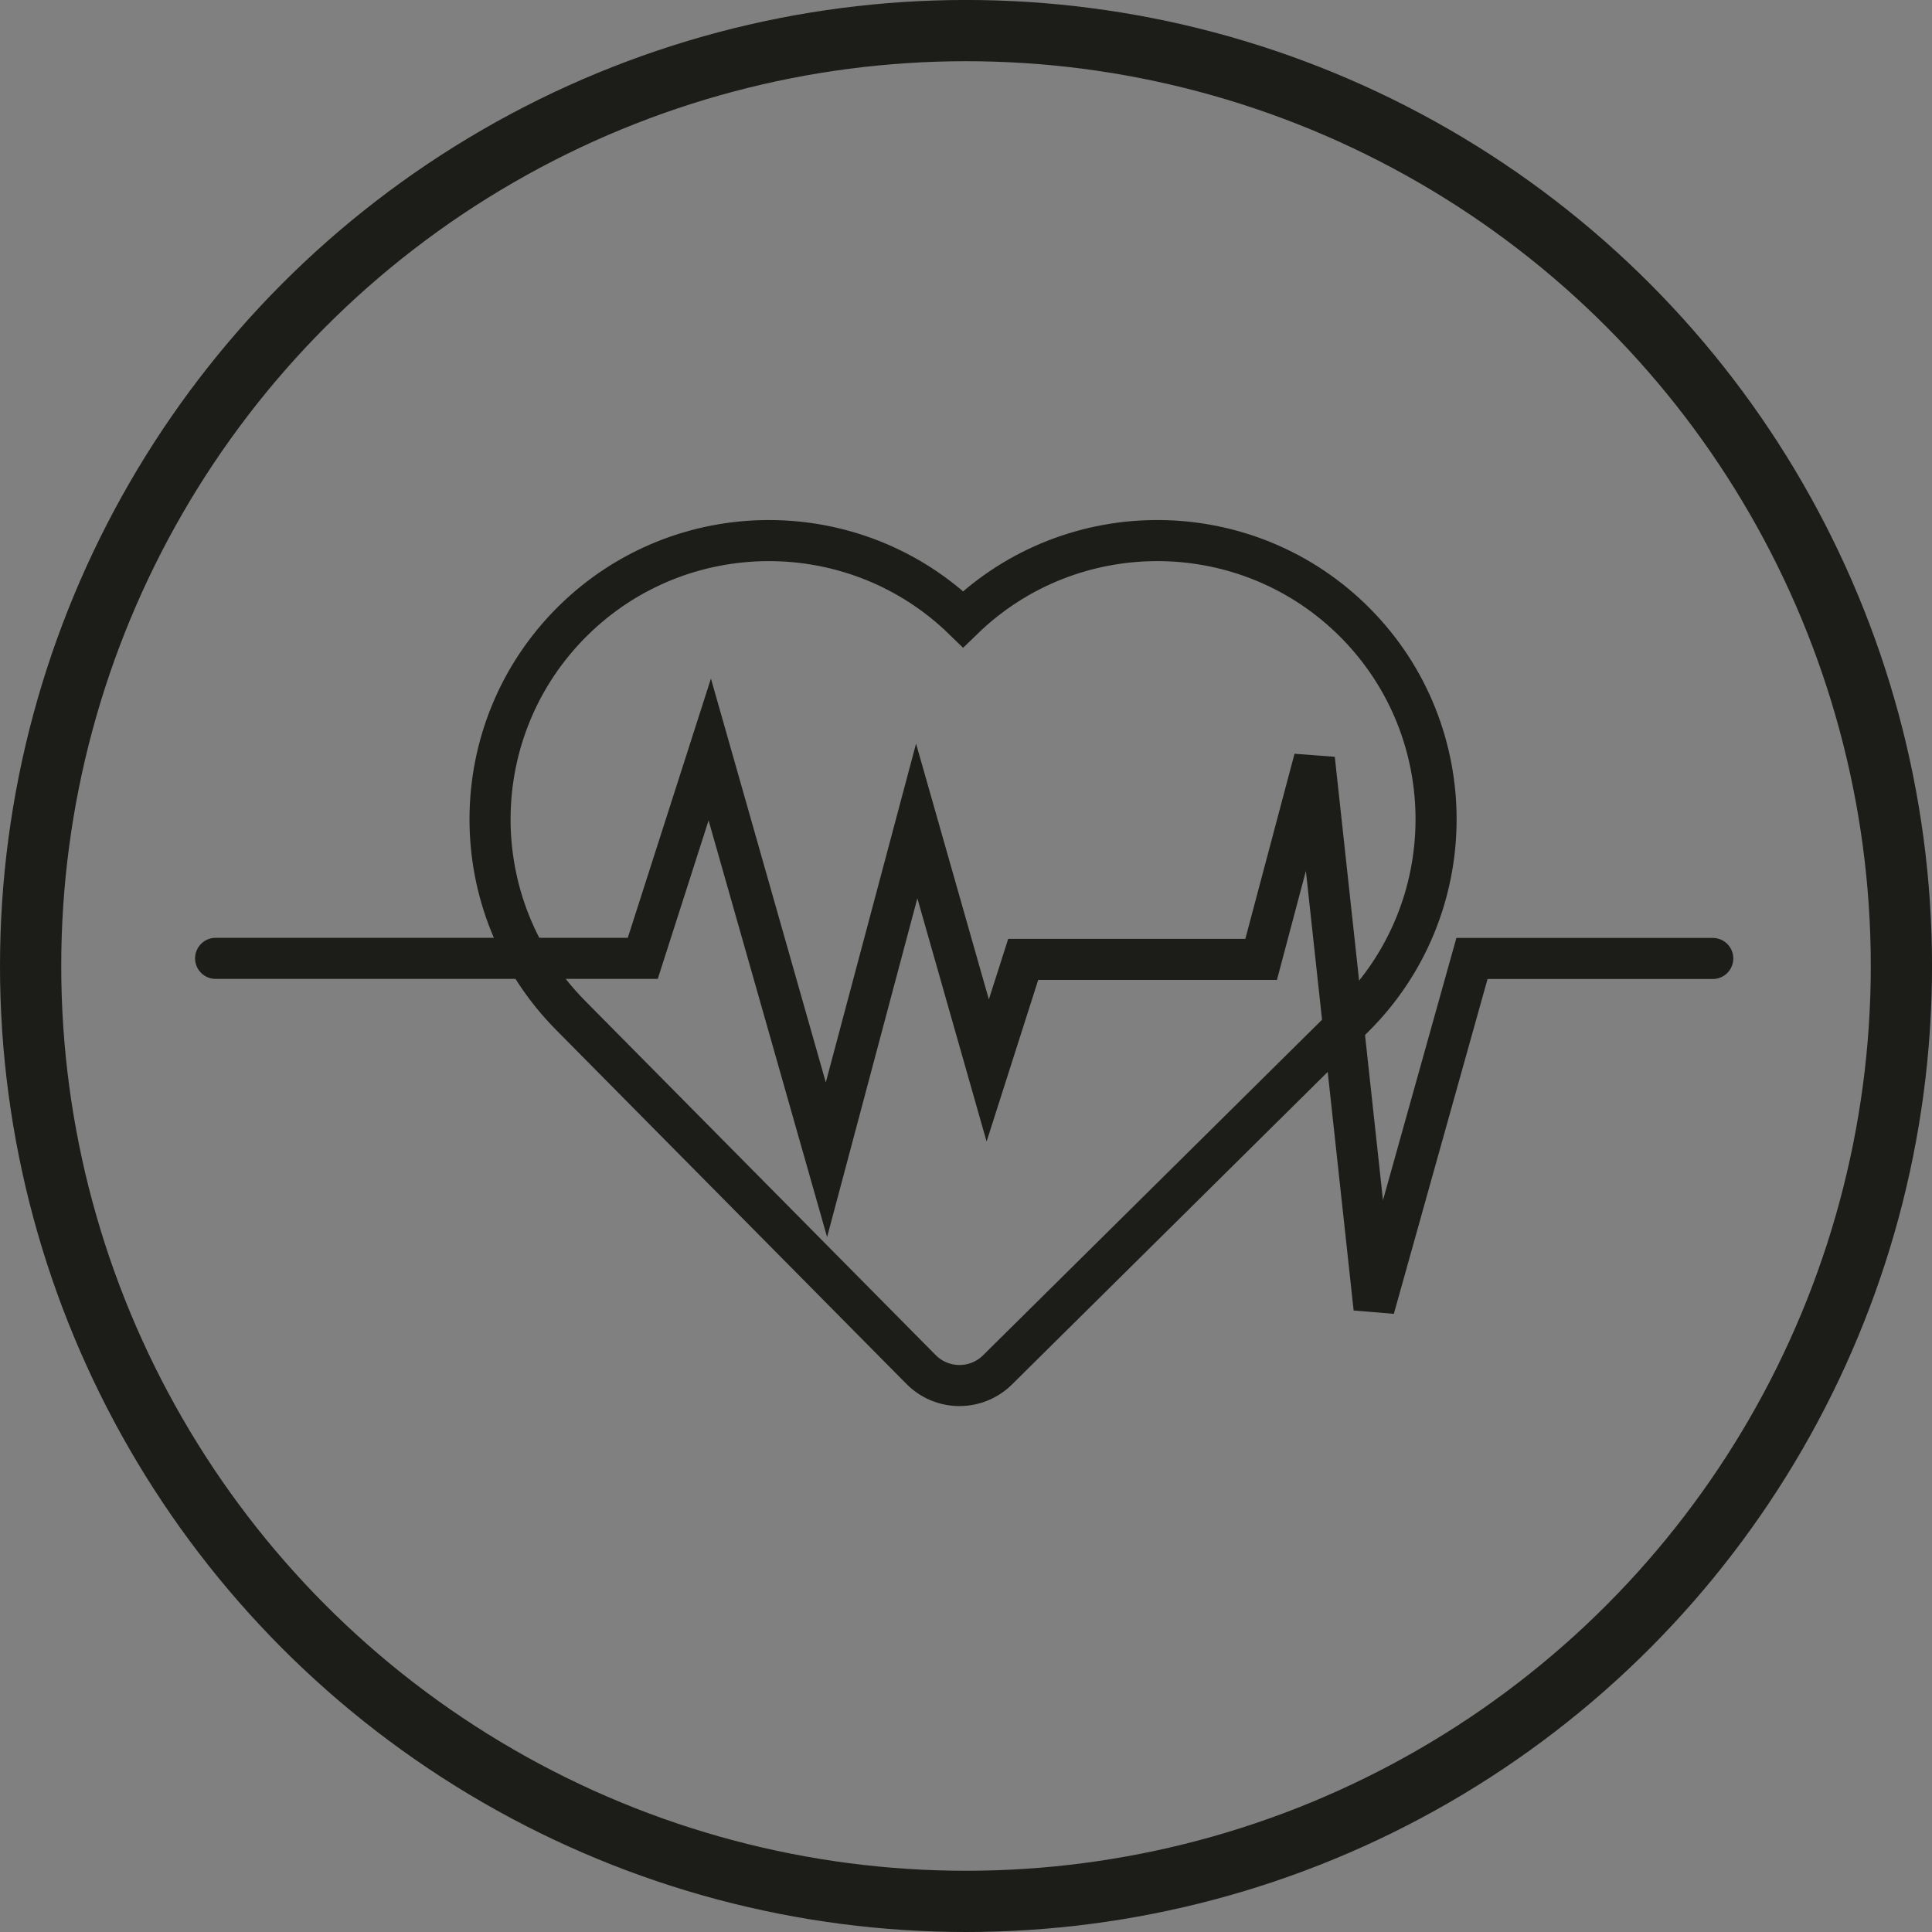 <svg width="1411" height="1411" preserveAspectRatio="xMinYMin meet" viewBox="0 0 1411 1411" xmlns="http://www.w3.org/2000/svg" version="1.0" fill-rule="evenodd" xmlns:xlink="http://www.w3.org/1999/xlink"><rect x="0" y="0" width="1411" height="1411" fill="#808080" stroke="none"/><title>...</title><desc>...</desc><g id="group" transform="scale(1,-1) translate(0,-1411)" clip="0 0 1411 1411"><g transform=""><g transform=" matrix(1,0,0,-1,0,1411.02)"><g transform=""><circle cx="705.51" cy="705.51" r="683.15" style="stroke: rgb(11%,11%,10%); stroke-linecap: butt; stroke-width: 44.72; fill: none; fill-rule: evenodd;"/></g><g transform=""><g transform=" matrix(1,0,0,1,-3.15,-3.15)"><g transform=""><path d="M 1021.23 101.06 " style="stroke: rgb(100%,100%,100%); stroke-linecap: round; stroke-width: 38.94; fill: none; fill-rule: evenodd;"/></g></g><g transform=" matrix(1,0,0,1,-3.15,-3.15)"><g transform=""><path d="M 703.87 1015.07 L 703.66 1015.07 C 693.204 1015.015 683.197 1010.81 675.84 1003.38 L 419.93 744.78 C 340.832 664.83 341.504 535.902 421.43 456.78 C 500.27 378.78 627.3 378.44 706.54 455.37 C 786.47 377.8 914.61 378.93 993.15 458.27 C 1072.15 538.1 1071.48 667.27 991.65 746.27 L 731.65 1003.66 C 724.256 1010.977 714.272 1015.078 703.87 1015.07 Z " style="stroke: rgb(11%,11%,10%); stroke-linecap: butt; stroke-width: 30.0; fill: none; fill-rule: evenodd;"/></g></g><polyline points="157.47 699.94, 469.43 699.94, 518.36 547.39, 603.58 847, 669.5 599.59, 721.37 781.82, 747.28 700.68, 921.05 700.68, 959.93 554.36, 1003.52 955.51, 1075.03 700.02, 1250.89 700.02" style="stroke: rgb(11%,11%,10%); stroke-linecap: round; stroke-width: 30.0; fill: None; fill-rule: evenodd;"/></g></g></g></g></svg>